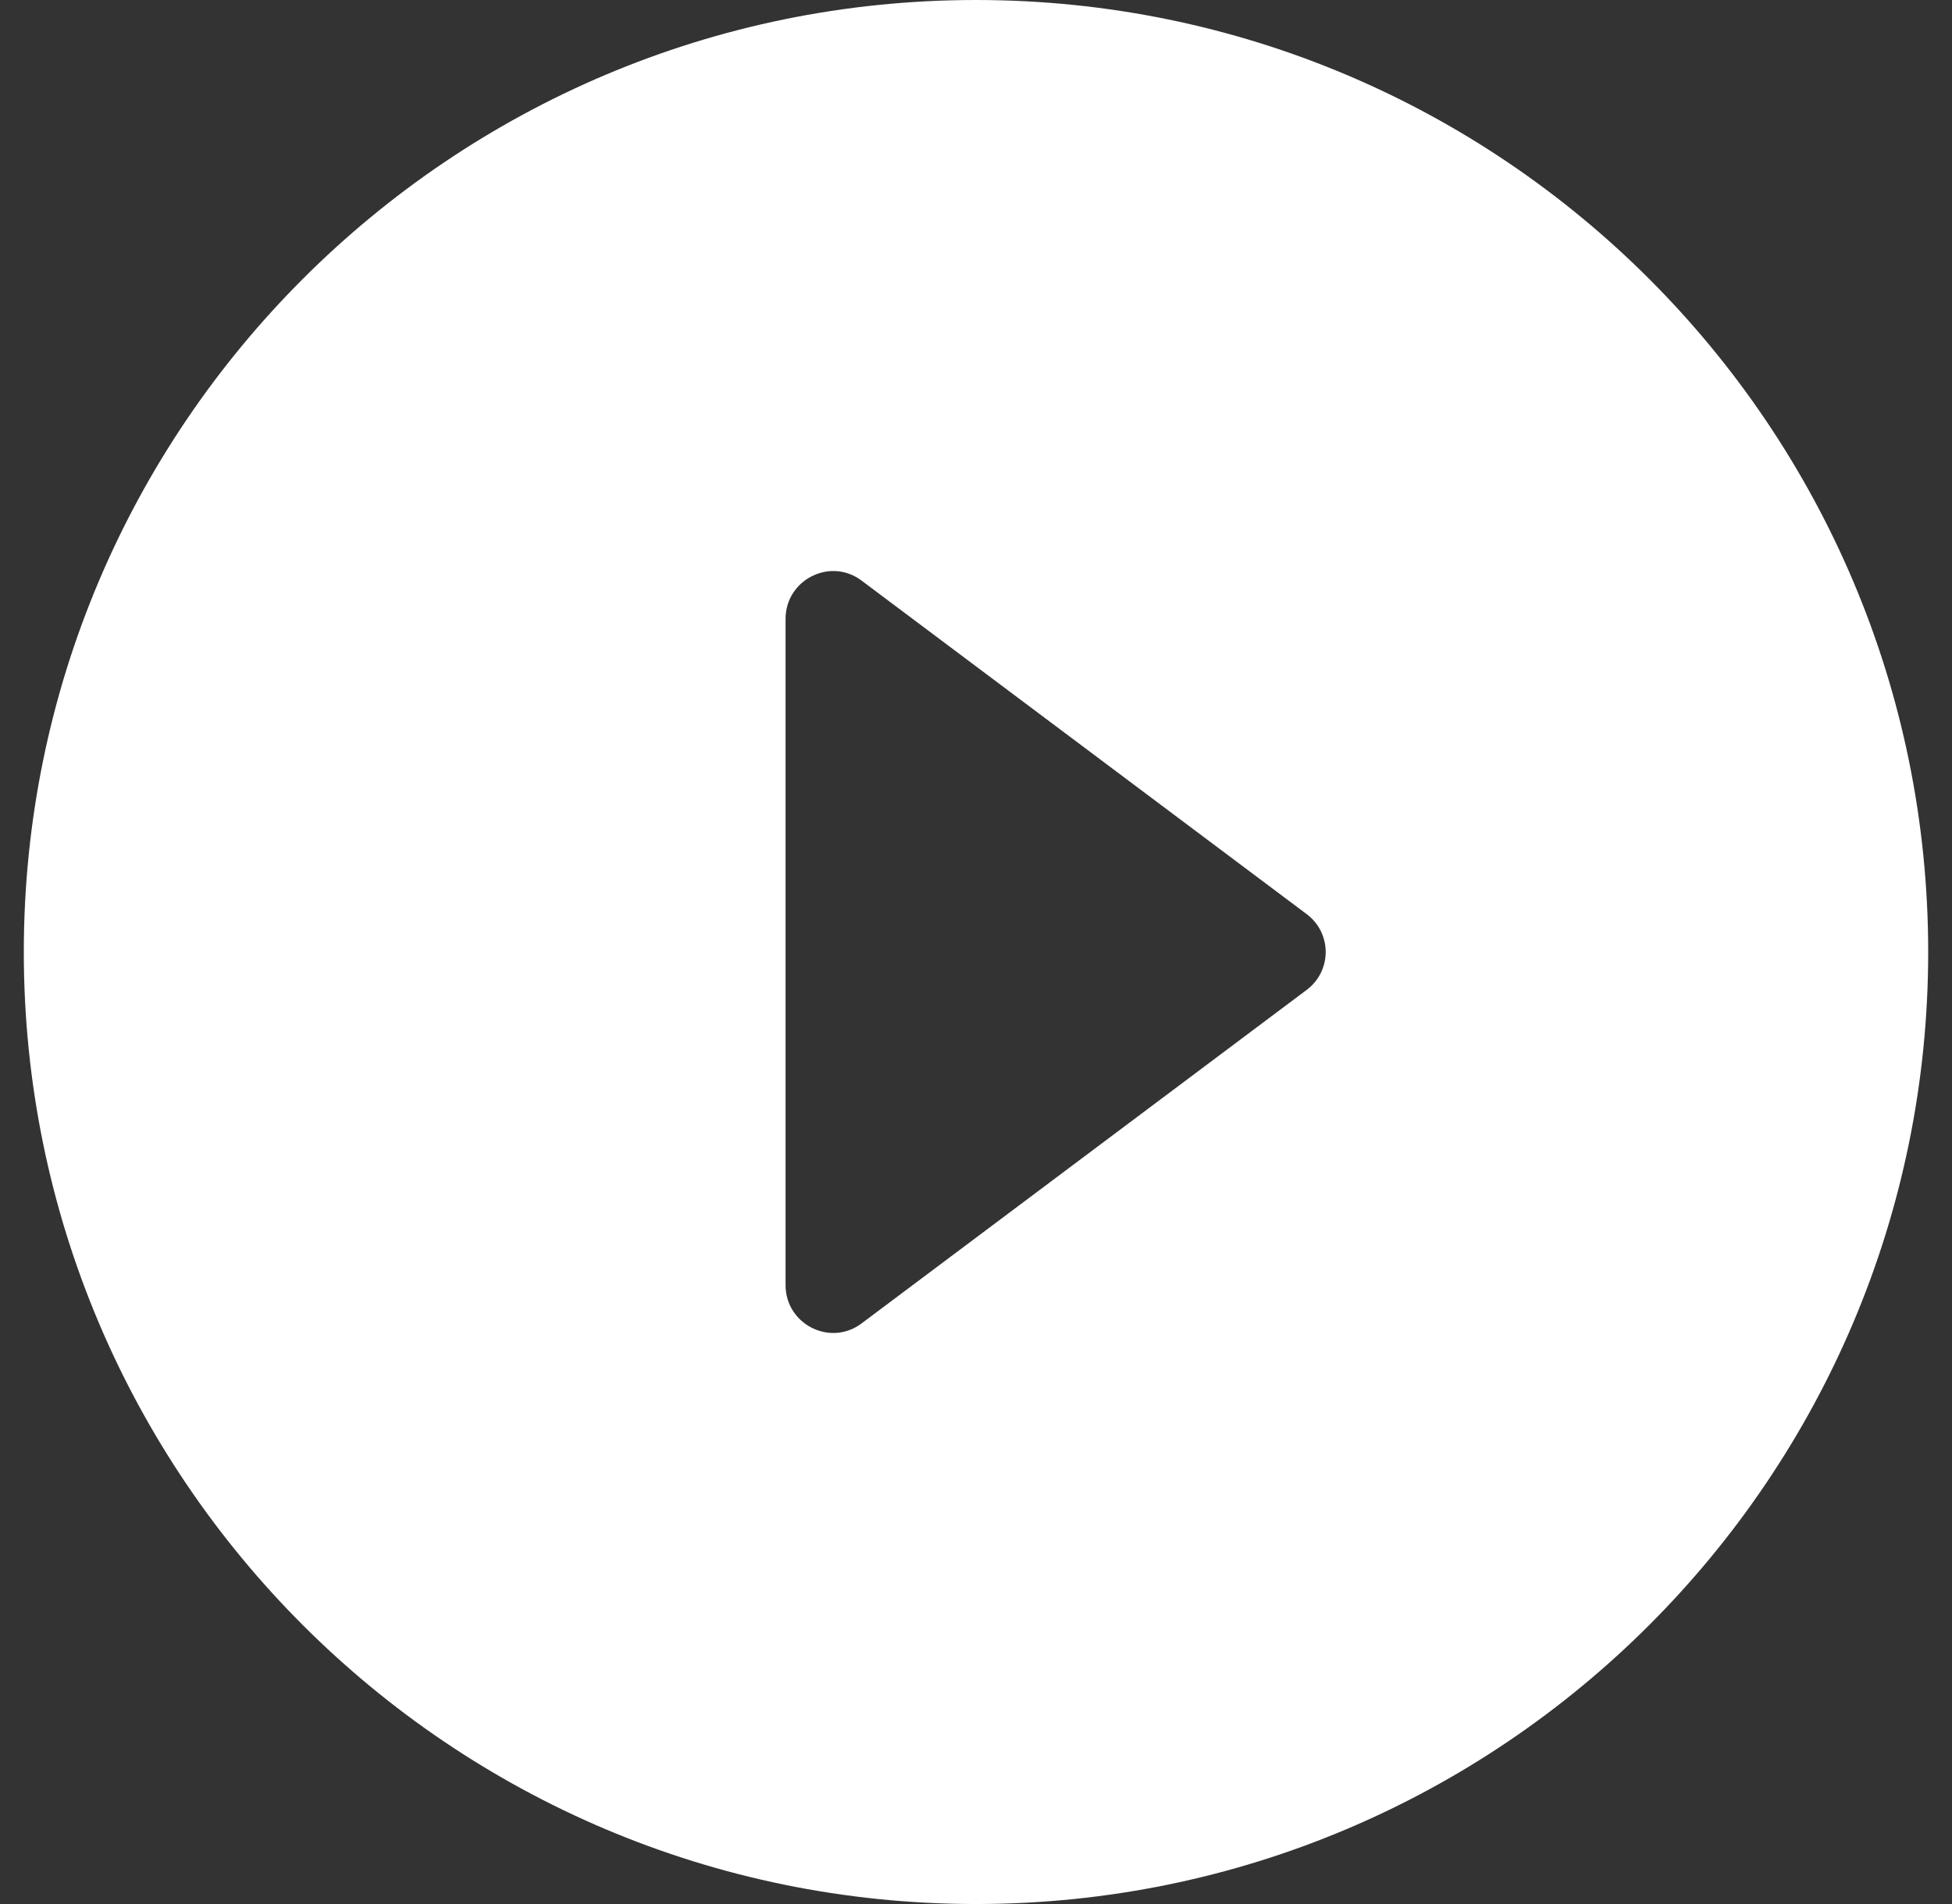 <svg width="41" height="40" viewBox="0 0 41 40" fill="none" xmlns="http://www.w3.org/2000/svg">
<rect x="0" y="0" width="41" height="40" fill="#333333" stroke="none"/>
<path d="M20.5 0C9.46 0 0.5 8.96 0.5 20C0.5 31.04 9.46 40 20.5 40C31.54 40 40.5 31.04 40.5 20C40.5 8.96 31.54 0 20.5 0ZM16.5 27V13C16.5 12.18 17.44 11.7 18.1 12.2L27.44 19.2C27.98 19.6 27.98 20.4 27.44 20.8L18.1 27.8C17.44 28.3 16.5 27.82 16.5 27Z" fill="white"/>
</svg>
